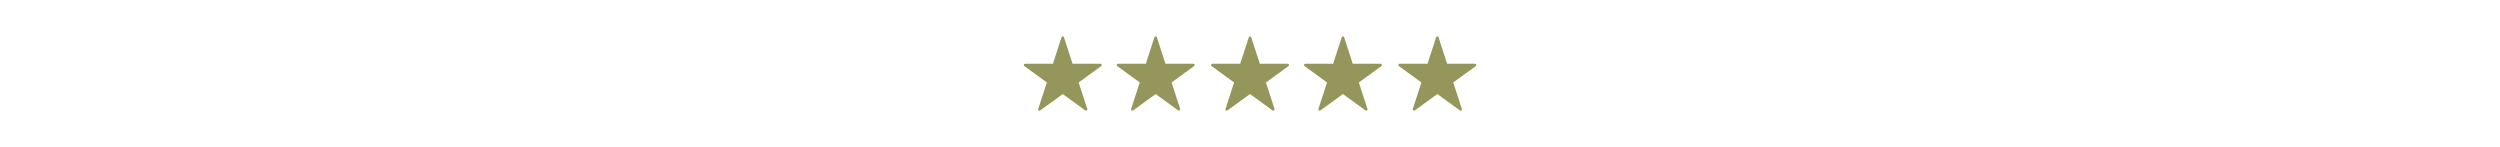 <?xml version="1.0" encoding="UTF-8"?> <svg xmlns="http://www.w3.org/2000/svg" id="Layer_1" viewBox="0 0 823.47 48.42"><defs><style>.cls-1{fill:#94965b;}</style></defs><path class="cls-1" d="M350.45,12.27l2.84,8.73h9.18c.41,0,.59.53.25.77l-7.42,5.39,2.84,8.73c.13.39-.32.72-.66.48l-7.42-5.39-7.42,5.39c-.33.24-.78-.08-.66-.48l2.84-8.73-7.42-5.39c-.33-.24-.16-.77.25-.77h9.18s2.84-8.73,2.84-8.73c.13-.39.68-.39.81,0Z"></path><path class="cls-1" d="M381.05,12.27l2.84,8.73h9.18c.41,0,.59.53.25.77l-7.42,5.39,2.84,8.73c.13.39-.32.72-.66.48l-7.42-5.39-7.42,5.39c-.33.24-.78-.08-.66-.48l2.84-8.73-7.42-5.39c-.33-.24-.16-.77.25-.77h9.18s2.84-8.73,2.84-8.73c.13-.39.68-.39.81,0Z"></path><path class="cls-1" d="M412.13,12.27l2.84,8.73h9.18c.41,0,.59.53.25.77l-7.42,5.39,2.84,8.73c.13.39-.32.72-.66.48l-7.42-5.39-7.42,5.39c-.33.24-.78-.08-.66-.48l2.84-8.73-7.42-5.39c-.33-.24-.16-.77.25-.77h9.18s2.84-8.73,2.84-8.73c.13-.39.68-.39.81,0Z"></path><path class="cls-1" d="M442.74,12.27l2.84,8.73h9.18c.41,0,.59.53.25.77l-7.42,5.39,2.84,8.73c.13.39-.32.72-.66.48l-7.42-5.39-7.42,5.39c-.33.24-.78-.08-.66-.48l2.84-8.73-7.42-5.39c-.33-.24-.16-.77.25-.77h9.18s2.84-8.73,2.84-8.73c.13-.39.68-.39.81,0Z"></path><path class="cls-1" d="M473.83,12.27l2.84,8.73h9.18c.41,0,.59.53.25.77l-7.42,5.39,2.84,8.73c.13.39-.32.72-.66.48l-7.42-5.39-7.42,5.39c-.33.24-.78-.08-.66-.48l2.84-8.73-7.42-5.39c-.33-.24-.16-.77.25-.77h9.18s2.84-8.73,2.84-8.73c.13-.39.68-.39.81,0Z"></path></svg> 